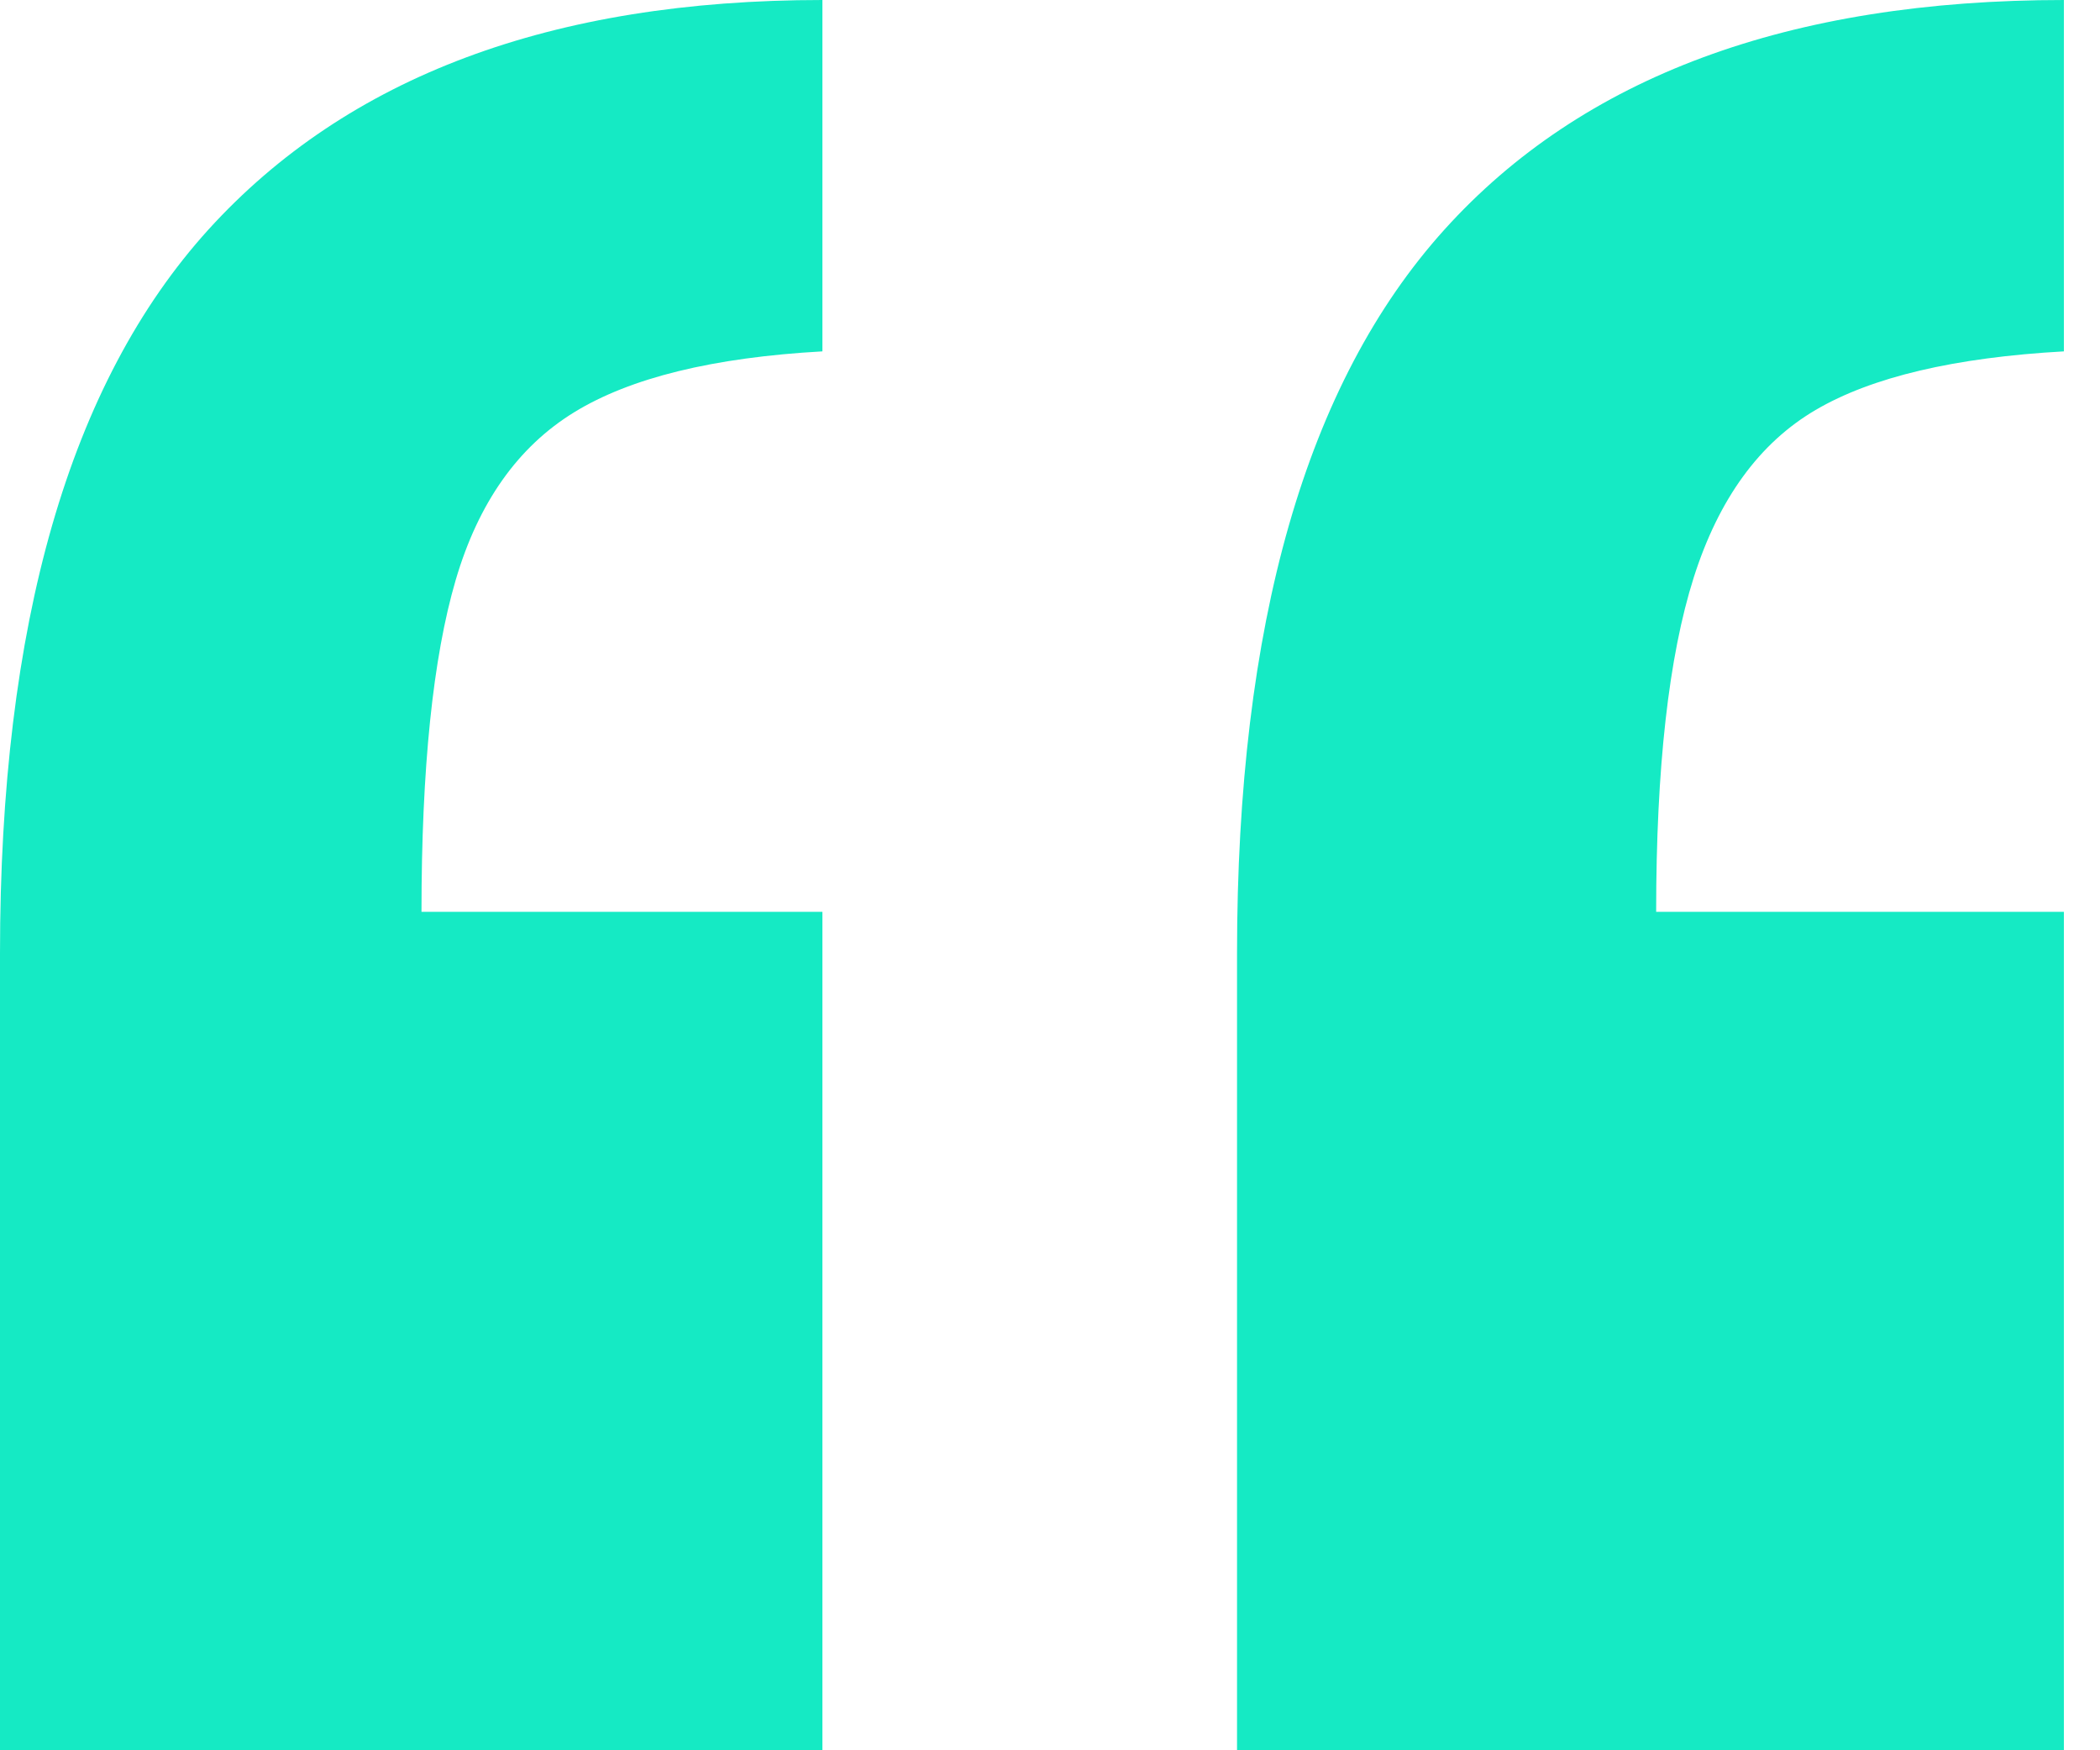 <svg width="48" height="40" viewBox="0 0 48 40" fill="none" xmlns="http://www.w3.org/2000/svg">
    <g clip-path="url(#iy4h7pfbra)">
        <path d="M18.798 0v8.03c-2.5.14-4.392.604-5.676 1.393-1.284.789-2.187 2.065-2.706 3.832-.519 1.768-.782 4.297-.782 7.584h9.164V40H0V21.785C0 14.261 1.588 8.751 4.763 5.248 7.943 1.749 12.617 0 18.798 0zm28.377 0v8.03c-2.5.14-4.392.586-5.675 1.339-1.284.753-2.214 2.029-2.787 3.832-.572 1.803-.858 4.35-.858 7.638h9.32V40h-18.9V21.785c0-7.524 1.578-13.034 4.74-16.537C36.173 1.749 40.895 0 47.18 0h-.004z" fill="#15EAC4"/>
    </g>
    <defs>
        <clipPath id="iy4h7pfbra">
            <path fill="#fff" d="M0 0h47.179v40H0z"/>
        </clipPath>
    </defs>
</svg>
